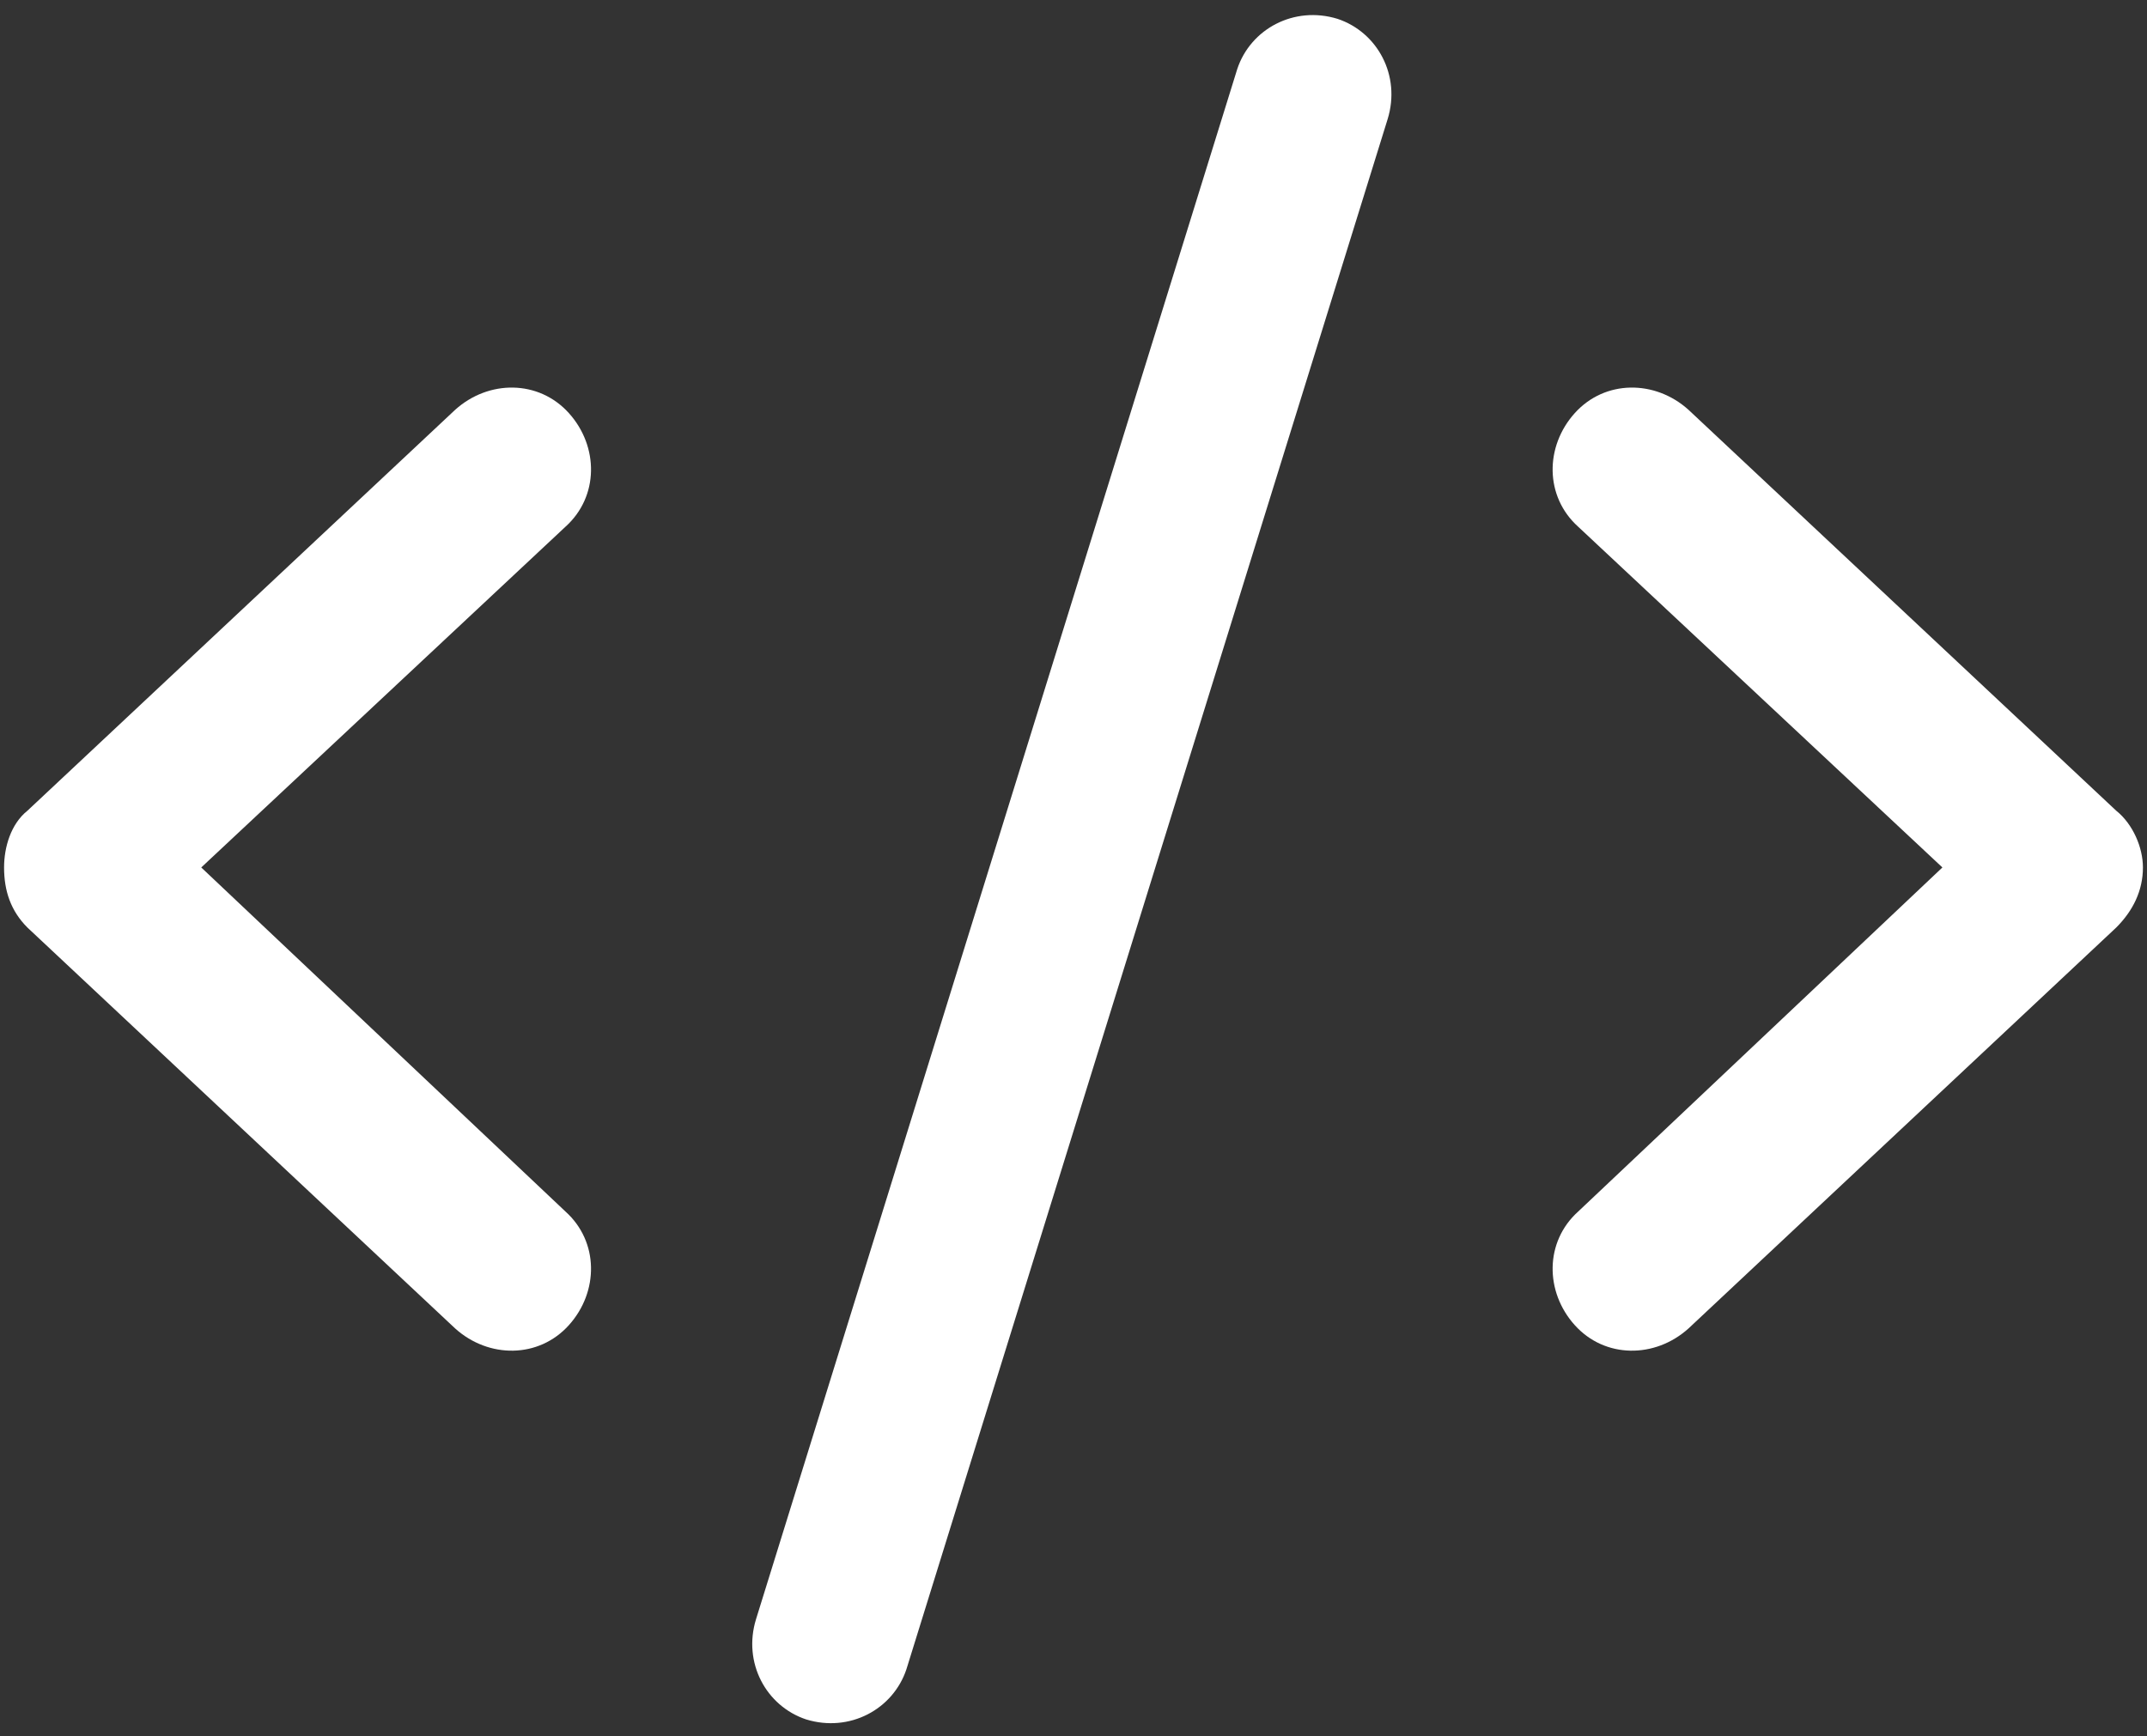 <svg width="68" height="55" viewBox="0 0 68 55" fill="none" xmlns="http://www.w3.org/2000/svg">
<rect x="0" y="0" width="68" height="55" fill="#333333" stroke="none"/>
<path d="M43.95 3.772L28.708 52.885C28.284 54.156 26.908 54.896 25.532 54.473C24.262 54.05 23.521 52.674 23.945 51.298L39.187 2.185C39.61 0.915 40.986 0.174 42.362 0.597C43.632 1.02 44.373 2.396 43.95 3.772ZM53.476 12.981L67.024 25.683C67.553 26.106 67.871 26.847 67.871 27.482C67.871 28.223 67.553 28.858 67.024 29.387L53.476 42.089C52.417 43.042 50.83 43.042 49.877 41.983C48.924 40.925 48.924 39.337 49.983 38.384L61.52 27.482L49.983 16.686C48.924 15.733 48.924 14.145 49.877 13.087C50.83 12.028 52.417 12.028 53.476 12.981ZM17.911 16.686L6.374 27.482L17.911 38.384C18.97 39.337 18.97 40.925 18.017 41.983C17.064 43.042 15.477 43.042 14.418 42.089L0.87 29.387C0.341 28.858 0.129 28.223 0.129 27.482C0.129 26.847 0.341 26.106 0.87 25.683L14.418 12.981C15.477 12.028 17.064 12.028 18.017 13.087C18.97 14.145 18.97 15.733 17.911 16.686Z" fill="white"/>
</svg>
